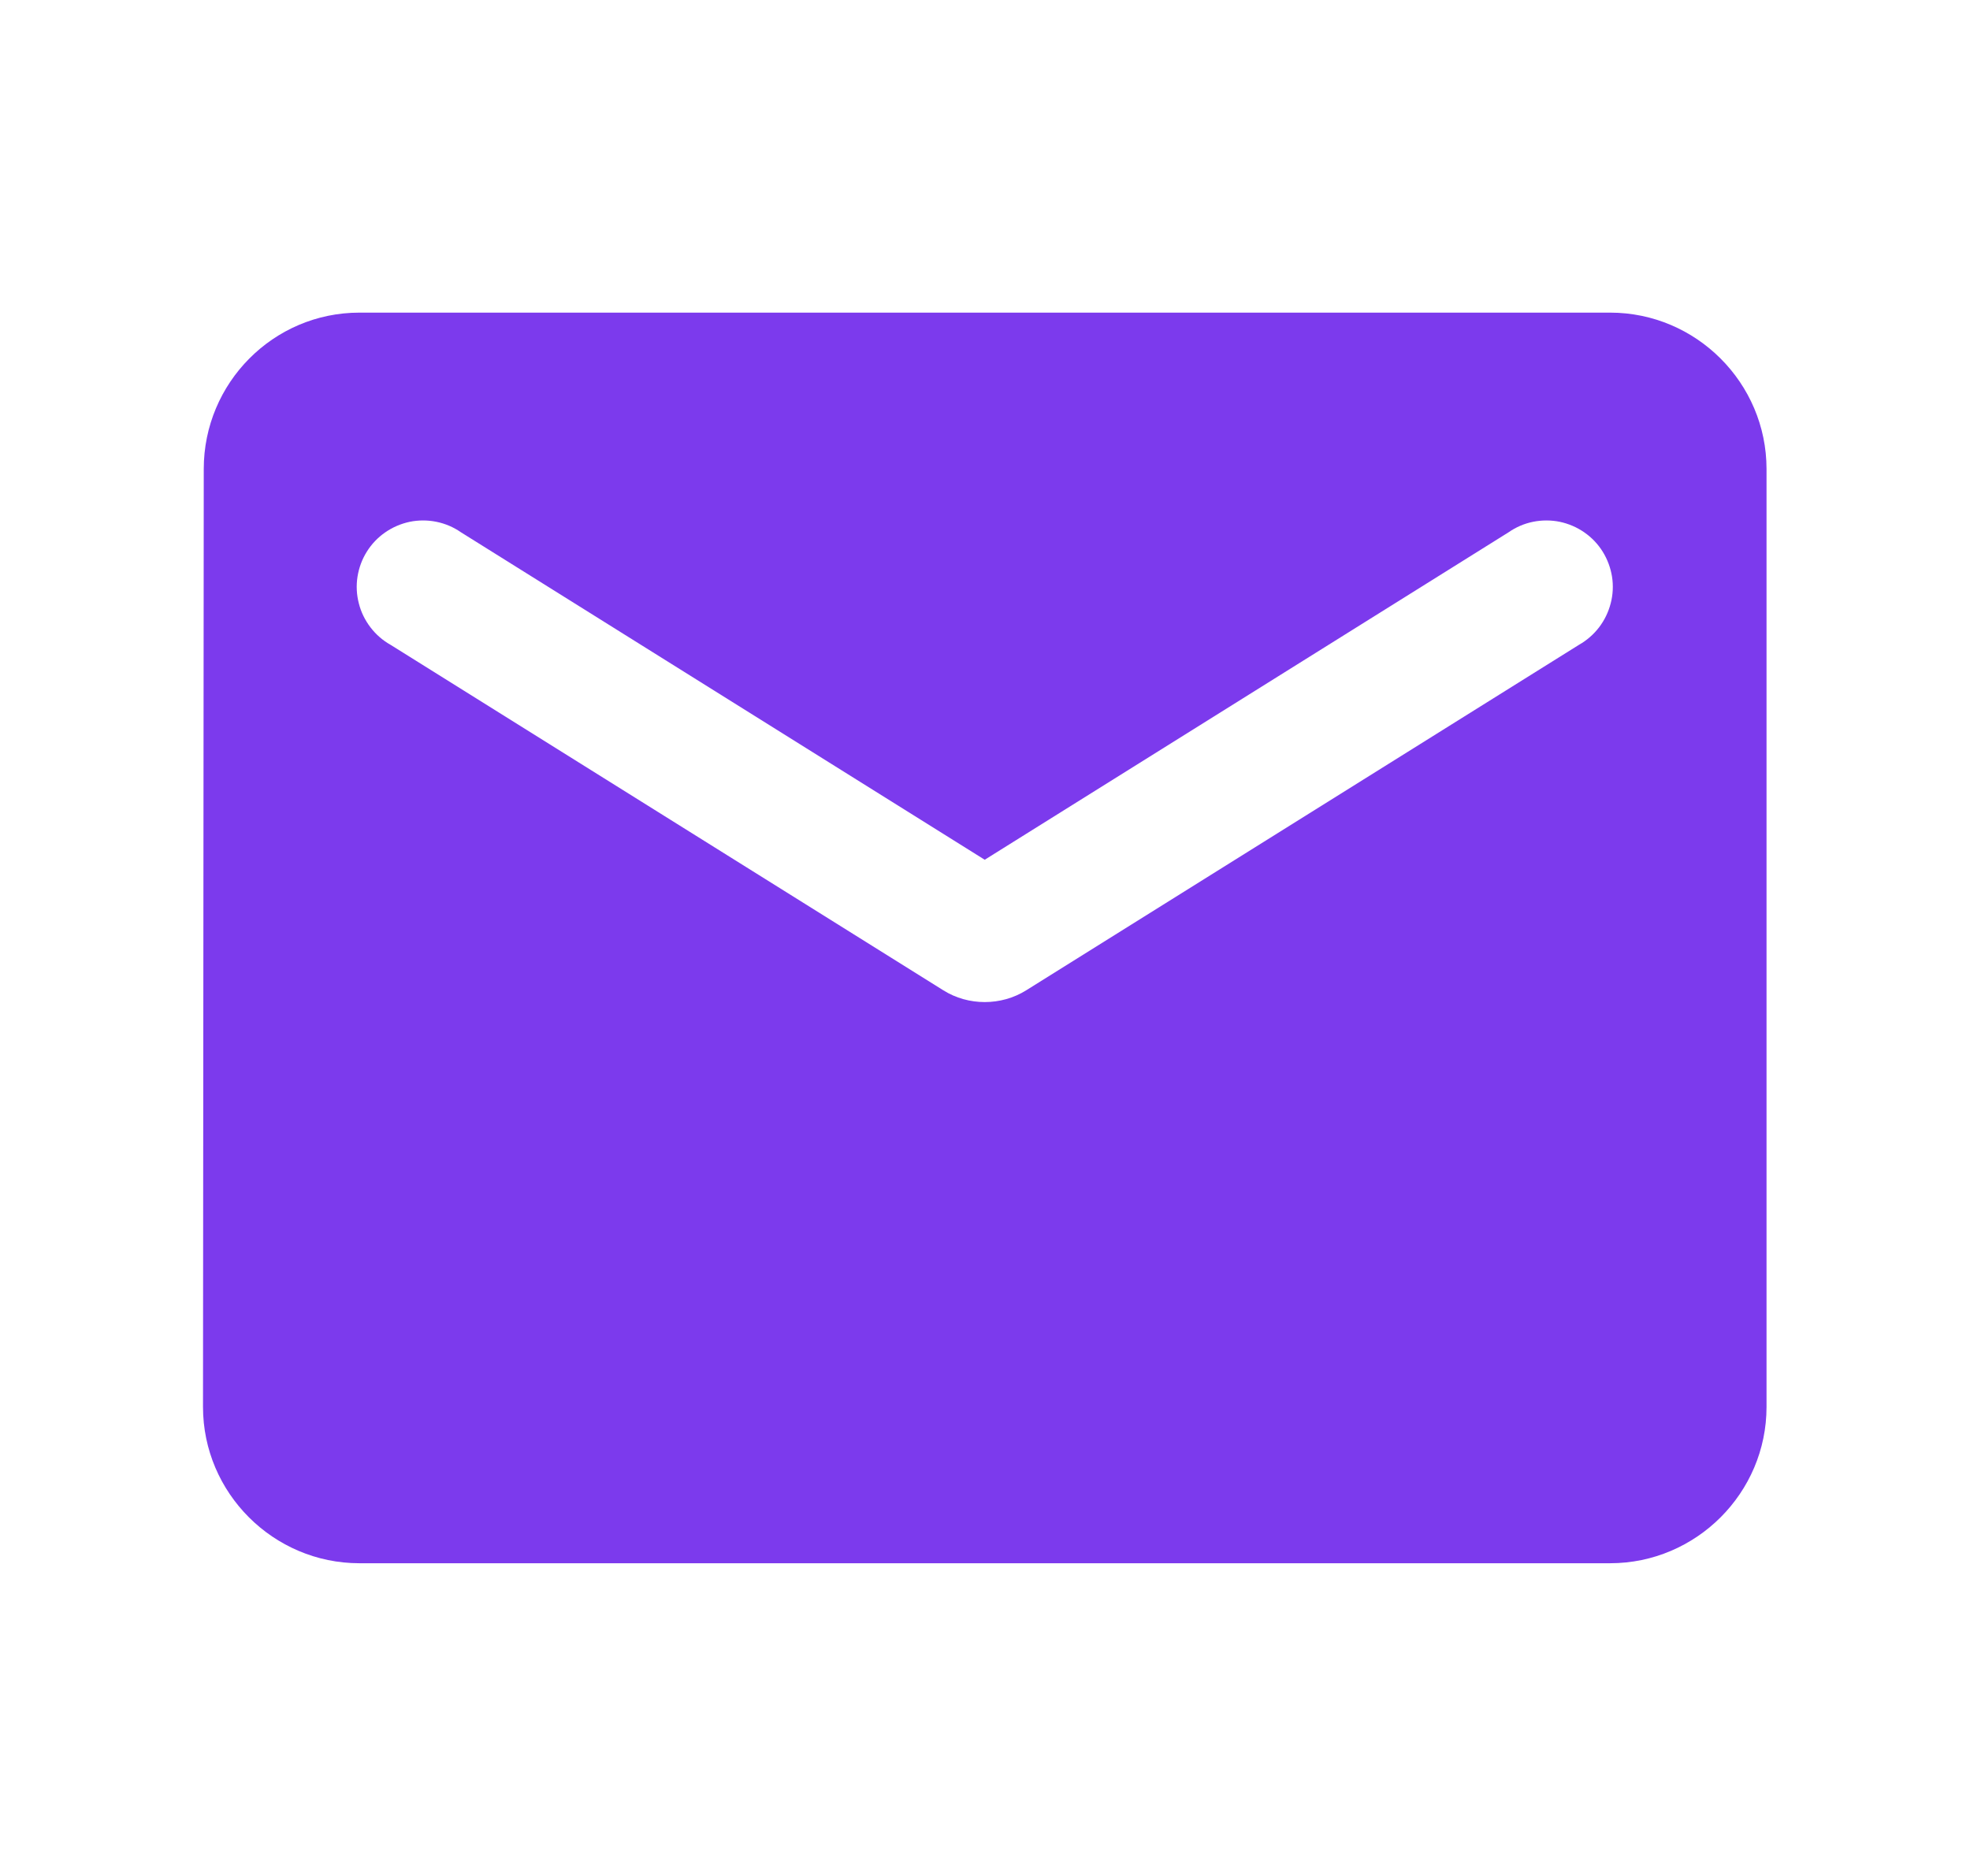 <svg
  width="21"
  height="20"
  viewBox="0 0 21 20"
  fill="none"
  xmlns="http://www.w3.org/2000/svg"
>
  <path
    d="M17.164 3.333H3.831C2.914 3.333 2.172 4.083 2.172 5L2.164 15C2.164 15.916 2.914 16.666 3.831 16.666H17.164C18.081 16.666 18.831 15.916 18.831 15V5C18.831 4.083 18.081 3.333 17.164 3.333ZM16.831 6.875L10.939 10.558C10.672 10.725 10.322 10.725 10.056 10.558L4.164 6.875C4.08 6.828 4.007 6.764 3.949 6.688C3.891 6.612 3.848 6.525 3.825 6.432C3.801 6.34 3.796 6.243 3.811 6.148C3.826 6.054 3.859 5.963 3.91 5.882C3.961 5.8 4.028 5.73 4.106 5.676C4.185 5.621 4.274 5.583 4.368 5.563C4.462 5.544 4.558 5.544 4.652 5.563C4.746 5.582 4.835 5.62 4.914 5.675L10.497 9.166L16.081 5.675C16.16 5.62 16.248 5.582 16.342 5.563C16.436 5.544 16.533 5.544 16.627 5.563C16.721 5.583 16.81 5.621 16.889 5.676C16.967 5.73 17.034 5.8 17.085 5.882C17.135 5.963 17.169 6.054 17.184 6.148C17.199 6.243 17.194 6.34 17.17 6.432C17.146 6.525 17.104 6.612 17.046 6.688C16.988 6.764 16.914 6.828 16.831 6.875Z"
    fill="#7C3AED"
  />
</svg>
